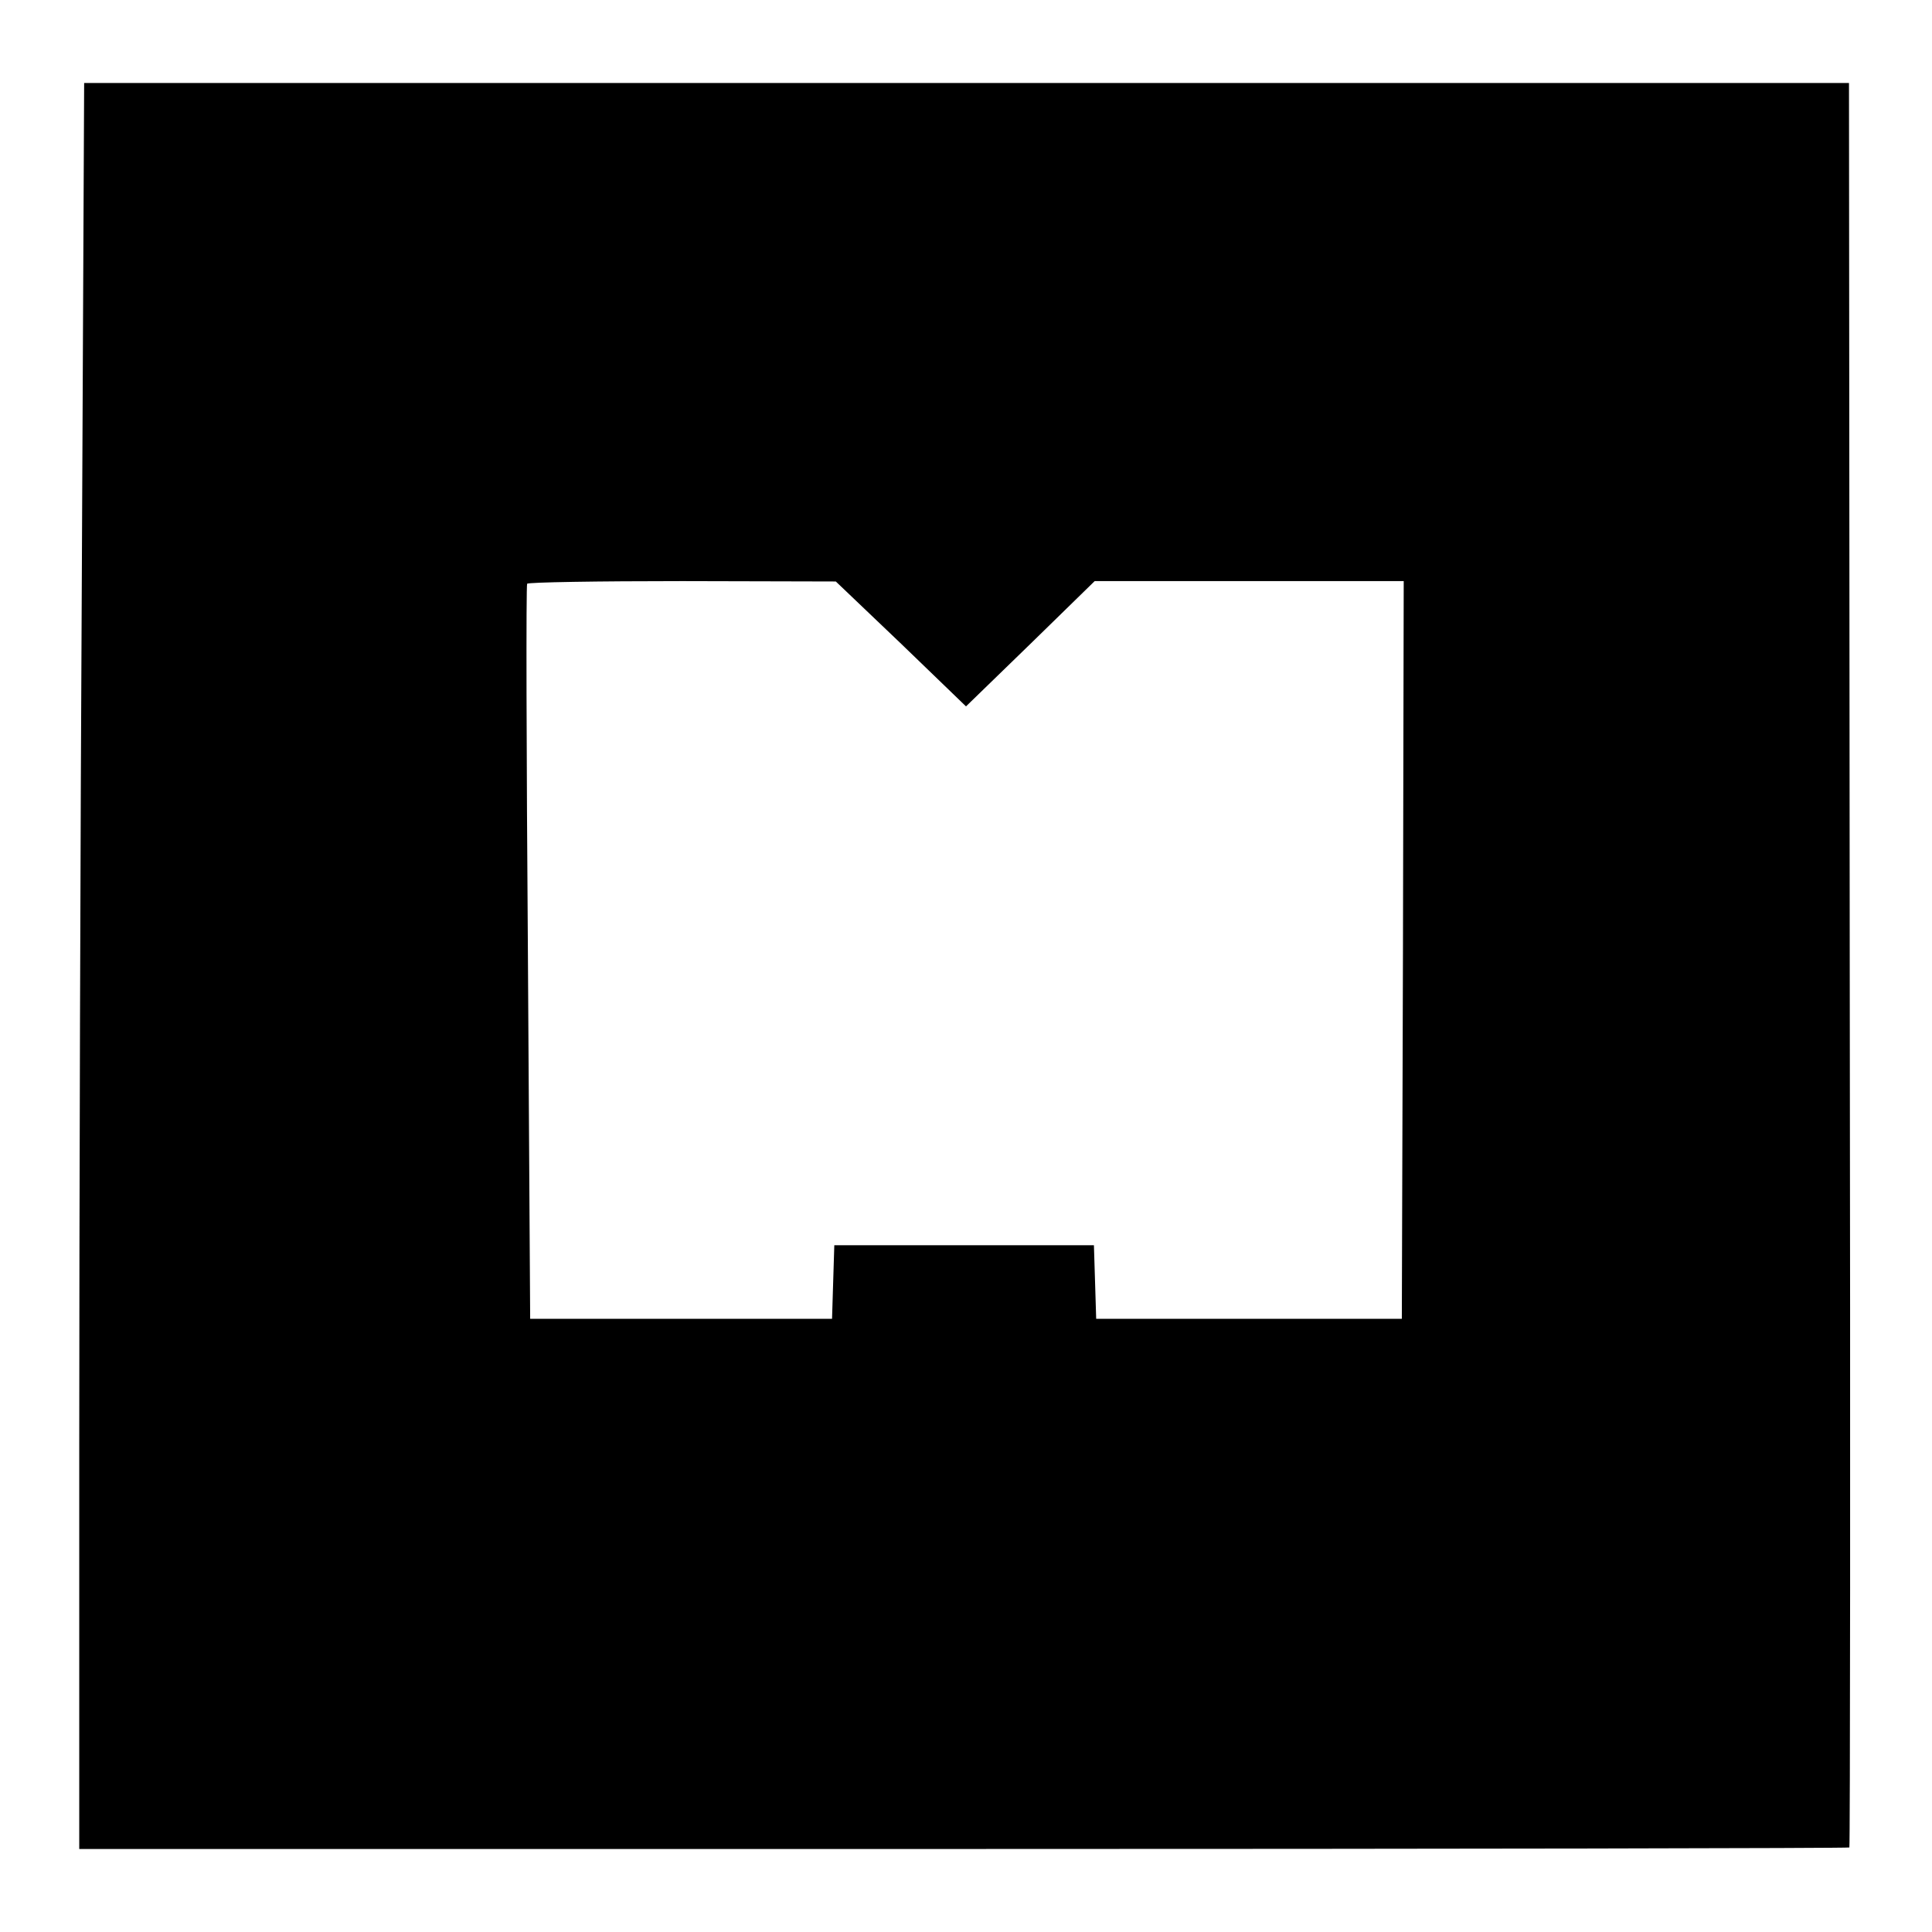 <svg version="1" xmlns="http://www.w3.org/2000/svg" width="682.667" height="682.667" viewBox="0 0 512 512"><path d="M21.7 149.7c-.4 70.2-.7 175.5-.7 234V490h234.3c128.9 0 234.6-.2 234.8-.4.2-.2.3-105.5.1-234L490 22H22.3l-.6 127.7zm217.1 20.9l17.2 16.6 17.1-16.6 17-16.6H372l-.2 97.7-.3 97.8h-81l-.3-9.8-.3-9.7h-68.8l-.3 9.7-.3 9.8h-80l-.6-97c-.4-53.4-.5-97.3-.2-97.8.2-.4 18.7-.7 41.1-.7l40.7.1 17.3 16.5z"/></svg>